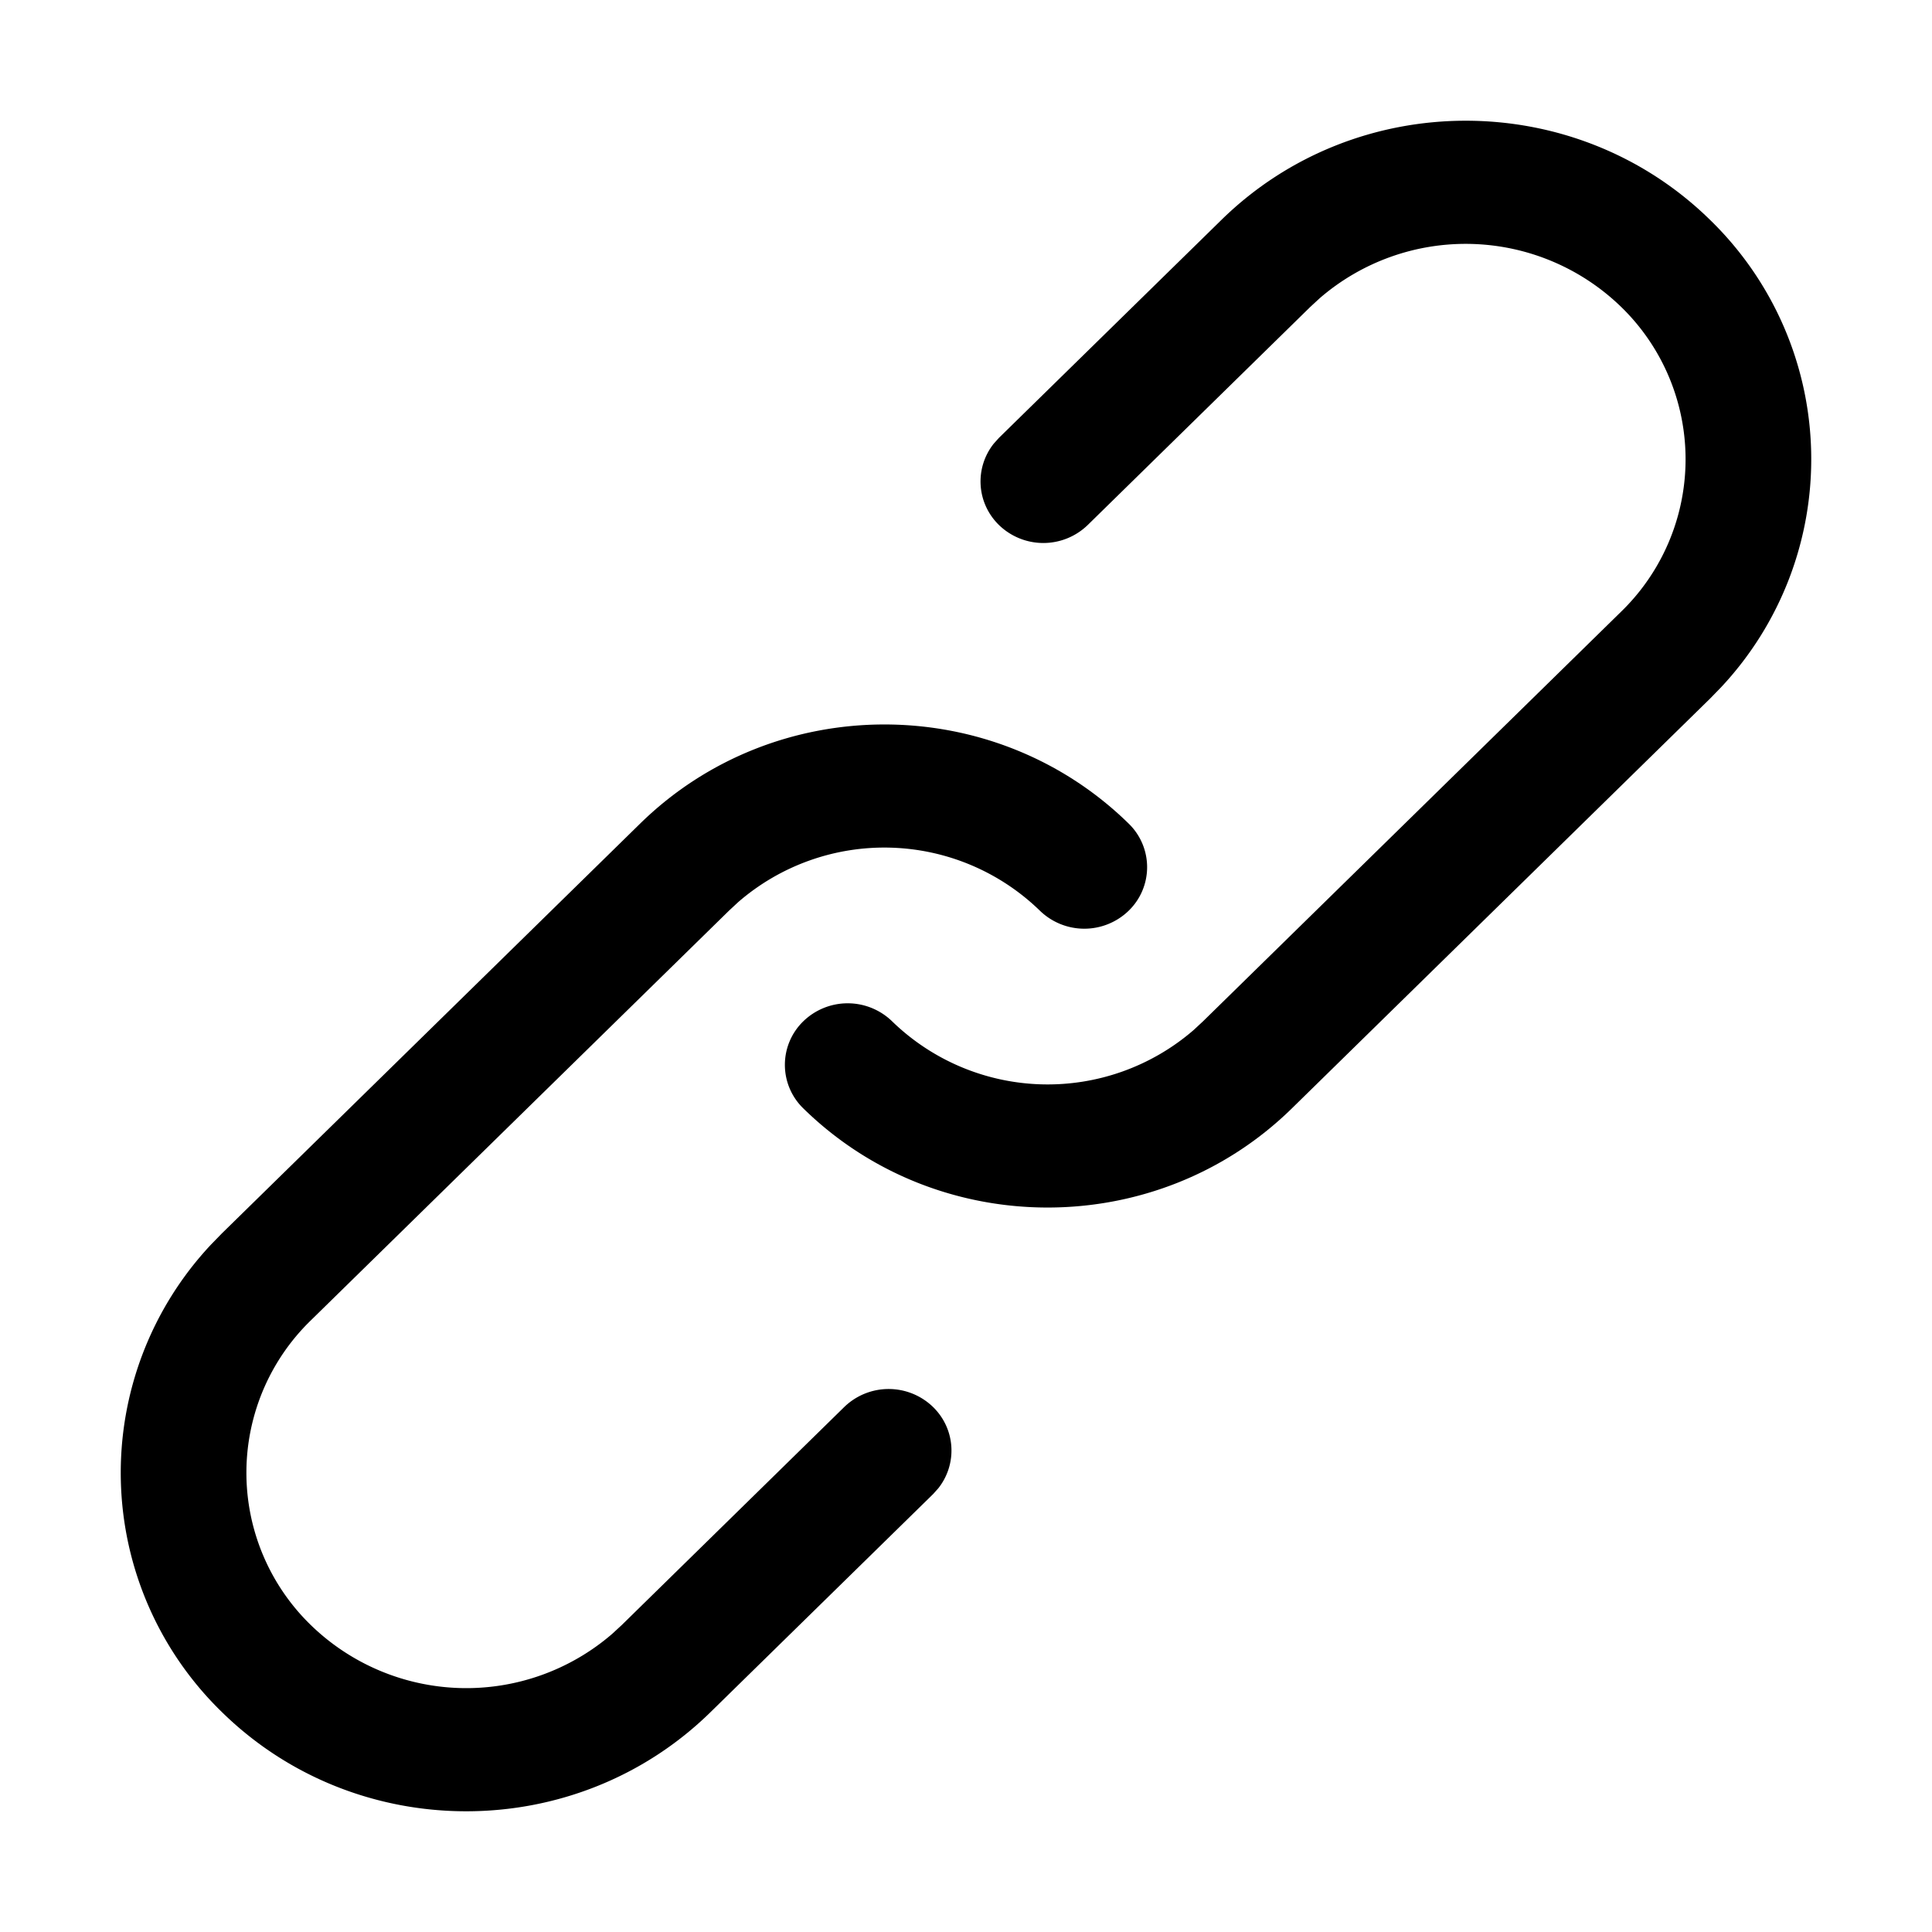 <svg xmlns="http://www.w3.org/2000/svg" fill="none" viewBox="0 0 32 32" class="acv-icon"><path fill="currentColor" fill-rule="evenodd" d="m20.231 3.642-3.686 3.611-.086.096c-.317.4-.289.978.086 1.346a1.056 1.056 0 0 0 1.472 0l3.685-3.611.156-.144a3.697 3.697 0 0 1 4.994.144 3.518 3.518 0 0 1 0 5.046l-6.926 6.786-.155.144a3.696 3.696 0 0 1-4.995-.144 1.056 1.056 0 0 0-1.471 0 1.005 1.005 0 0 0 0 1.442c2.235 2.19 5.858 2.19 8.093 0l6.926-6.787.18-.185a5.525 5.525 0 0 0-.18-7.744c-2.235-2.19-5.858-2.19-8.093 0Zm-9.629 10-6.926 6.786-.181.186a5.526 5.526 0 0 0 .181 7.744c2.235 2.19 5.858 2.19 8.093 0l3.686-3.611.086-.096c.317-.4.289-.979-.086-1.346a1.056 1.056 0 0 0-1.472 0l-3.685 3.611-.156.144a3.697 3.697 0 0 1-4.994-.144 3.517 3.517 0 0 1 0-5.046l6.926-6.786.155-.144a3.696 3.696 0 0 1 4.995.144 1.056 1.056 0 0 0 1.471 0 1.005 1.005 0 0 0 0-1.442c-2.235-2.19-5.858-2.19-8.093 0Z" clip-rule="evenodd"/></svg>